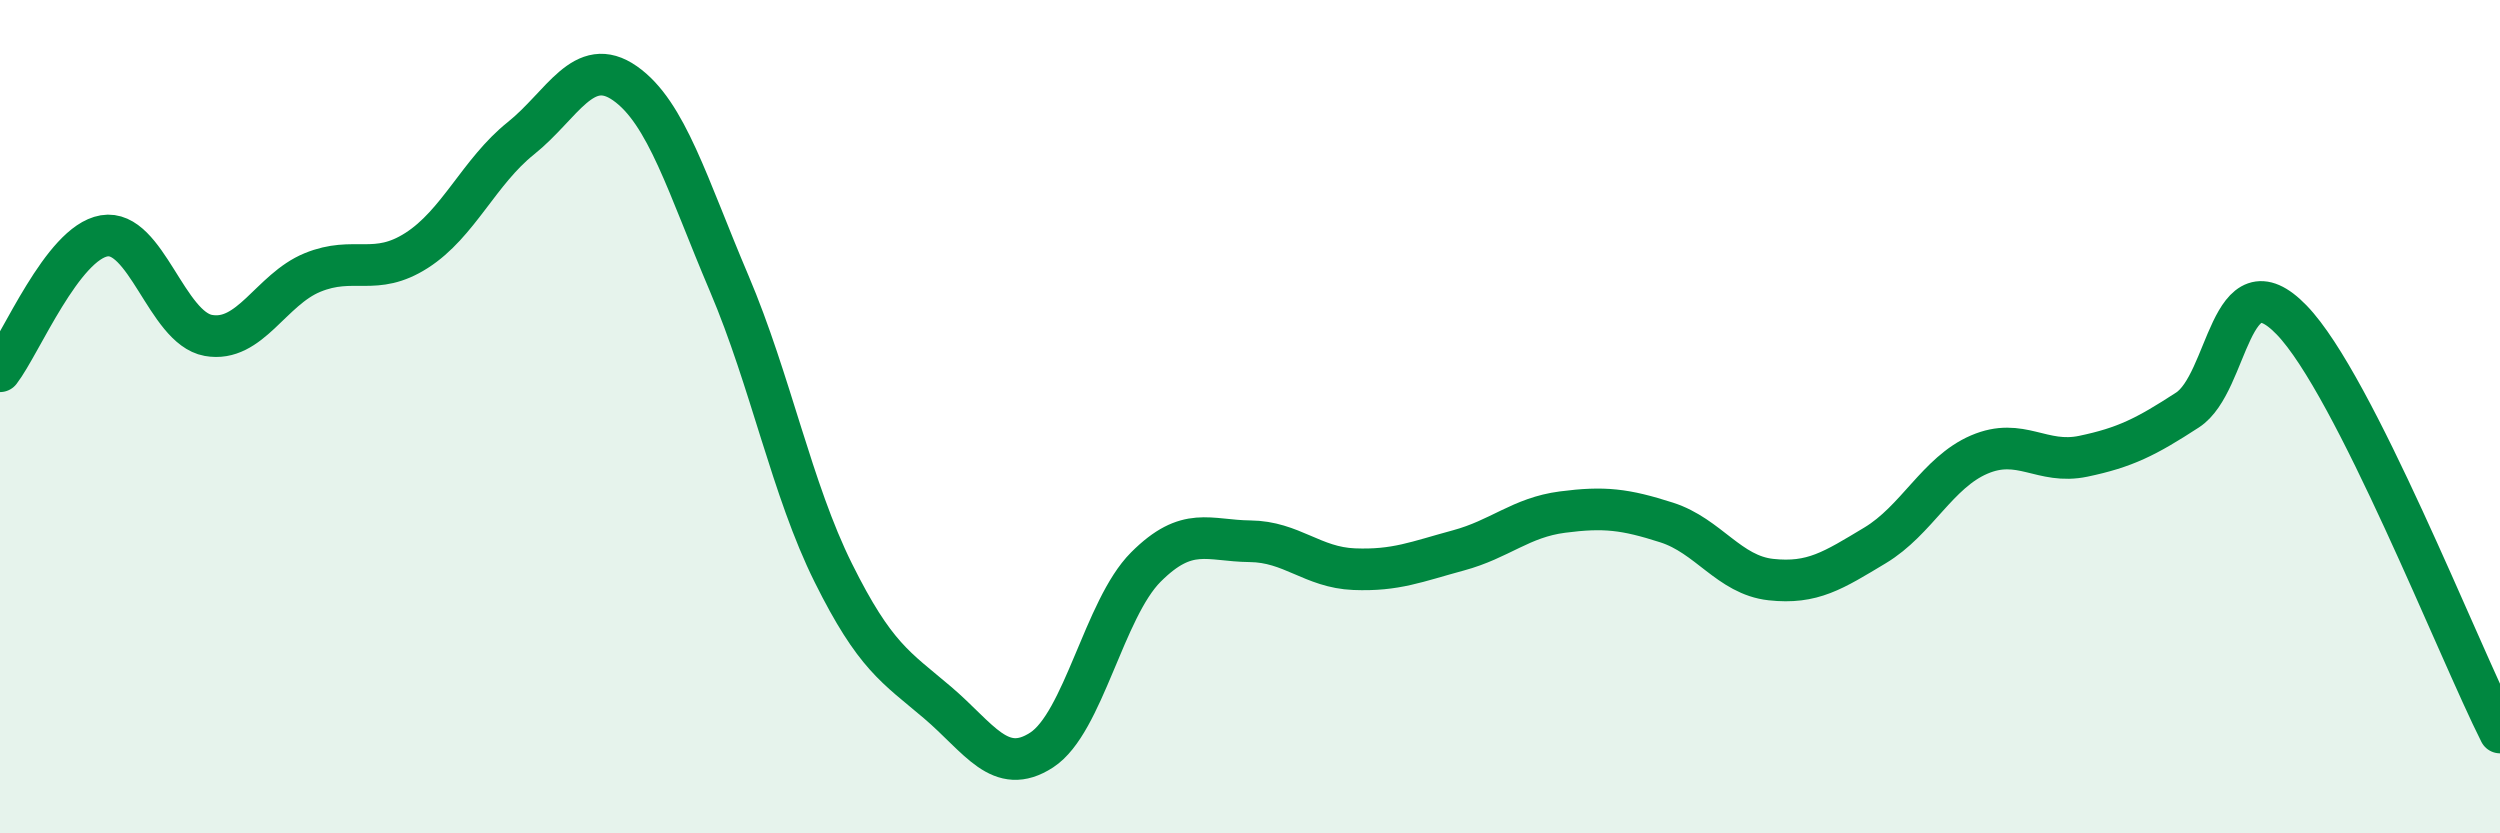 
    <svg width="60" height="20" viewBox="0 0 60 20" xmlns="http://www.w3.org/2000/svg">
      <path
        d="M 0,8.91 C 0.5,8.26 1.5,5.83 2.5,5.66 C 3.5,5.49 4,7.87 5,8.05 C 6,8.23 6.5,6.95 7.5,6.54 C 8.5,6.13 9,6.65 10,6.01 C 11,5.37 11.5,4.12 12.5,3.32 C 13.5,2.52 14,1.3 15,2 C 16,2.7 16.5,4.45 17.5,6.8 C 18.5,9.15 19,11.74 20,13.75 C 21,15.76 21.5,16.01 22.5,16.86 C 23.5,17.71 24,18.65 25,18 C 26,17.35 26.5,14.61 27.5,13.61 C 28.5,12.61 29,12.98 30,12.99 C 31,13 31.5,13.62 32.5,13.66 C 33.5,13.7 34,13.48 35,13.21 C 36,12.94 36.5,12.42 37.5,12.29 C 38.5,12.16 39,12.22 40,12.54 C 41,12.86 41.5,13.8 42.5,13.91 C 43.5,14.02 44,13.69 45,13.09 C 46,12.49 46.5,11.34 47.5,10.91 C 48.5,10.48 49,11.16 50,10.95 C 51,10.74 51.5,10.49 52.5,9.84 C 53.5,9.19 53.5,6.13 55,7.68 C 56.5,9.23 59,15.6 60,17.58L60 20L0 20Z"
        fill="#008740"
        opacity="0.1"
        stroke-linecap="round"
        stroke-linejoin="round"
      />
      <path
        d="M 0,8.91 C 0.5,8.26 1.5,5.83 2.5,5.66 C 3.5,5.49 4,7.87 5,8.05 C 6,8.23 6.5,6.95 7.5,6.54 C 8.5,6.13 9,6.65 10,6.01 C 11,5.37 11.5,4.12 12.5,3.32 C 13.5,2.52 14,1.3 15,2 C 16,2.7 16.5,4.45 17.5,6.8 C 18.5,9.15 19,11.74 20,13.75 C 21,15.76 21.5,16.01 22.5,16.86 C 23.5,17.71 24,18.65 25,18 C 26,17.35 26.5,14.61 27.5,13.61 C 28.5,12.61 29,12.98 30,12.99 C 31,13 31.5,13.62 32.5,13.66 C 33.5,13.7 34,13.48 35,13.21 C 36,12.94 36.5,12.42 37.5,12.29 C 38.5,12.16 39,12.22 40,12.54 C 41,12.86 41.5,13.8 42.5,13.91 C 43.5,14.02 44,13.69 45,13.09 C 46,12.49 46.5,11.34 47.5,10.91 C 48.5,10.48 49,11.16 50,10.95 C 51,10.74 51.5,10.49 52.5,9.84 C 53.5,9.19 53.5,6.13 55,7.68 C 56.5,9.23 59,15.6 60,17.58"
        stroke="#008740"
        stroke-width="1"
        fill="none"
        stroke-linecap="round"
        stroke-linejoin="round"
      />
    </svg>
  